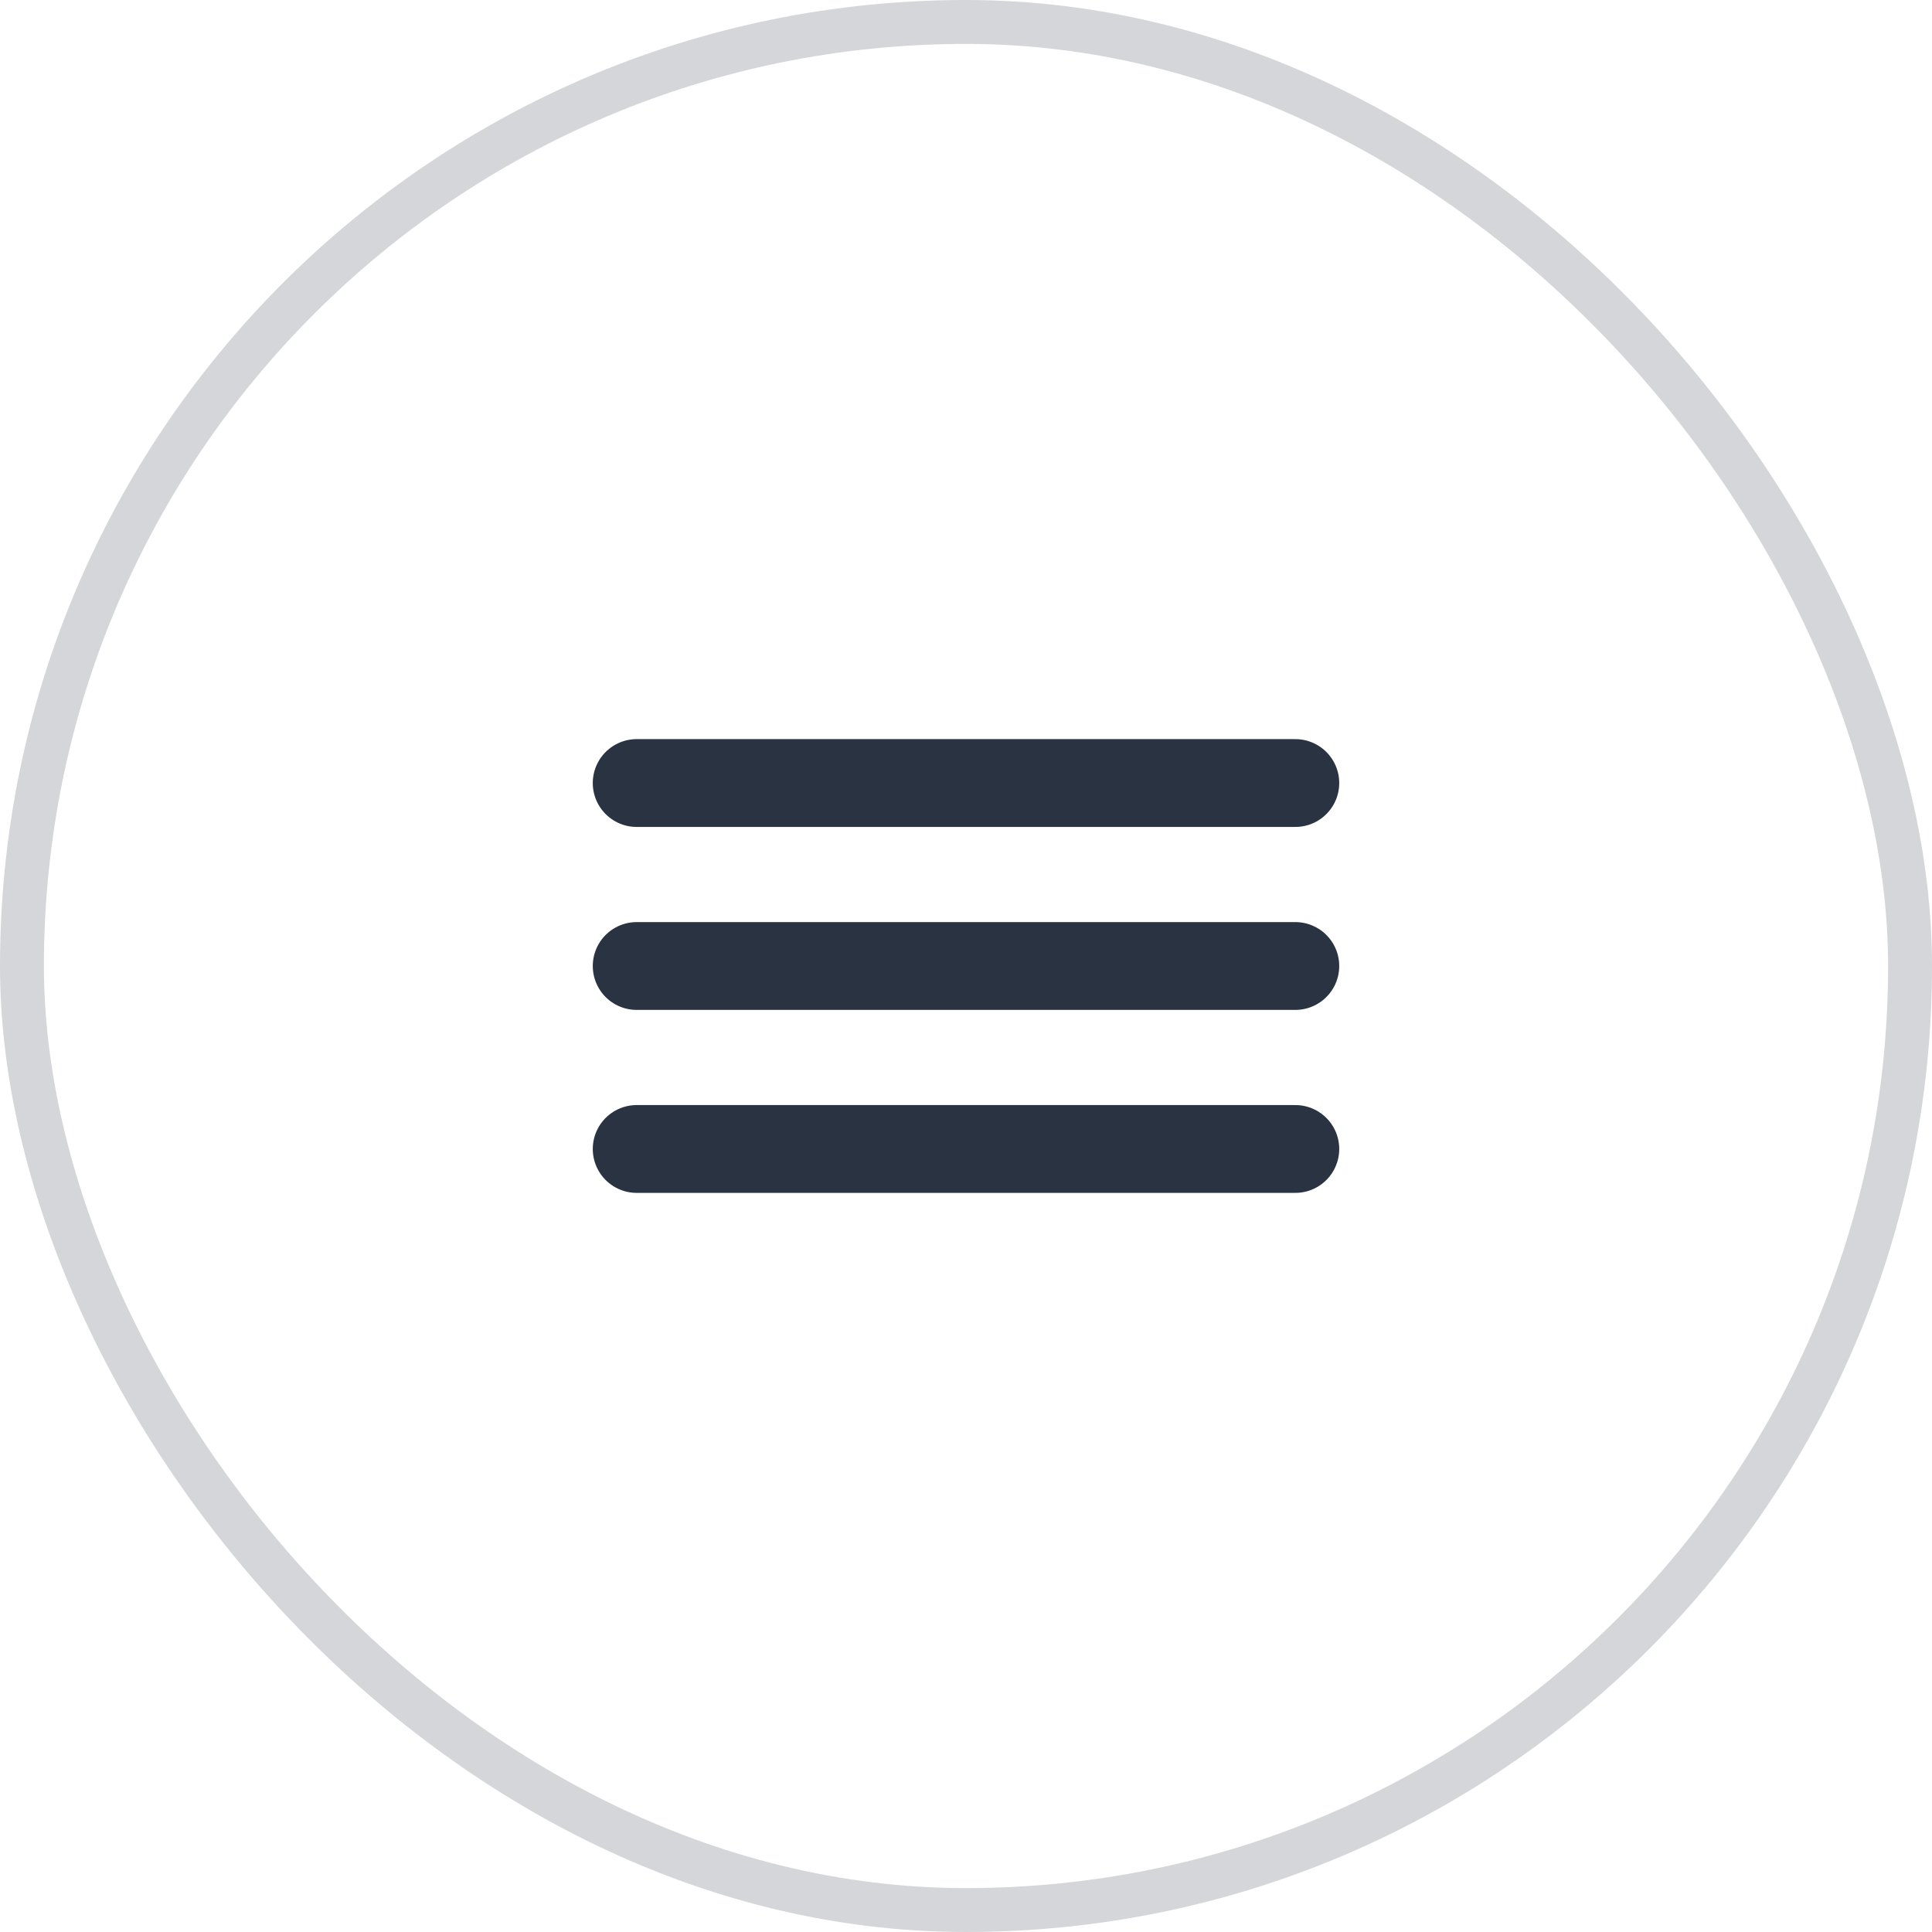 <svg width="44" height="44" viewBox="0 0 44 44" fill="none" xmlns="http://www.w3.org/2000/svg">
<rect x="0.5" y="0.5" width="43" height="43" rx="21.5" stroke="#2A3342" stroke-opacity="0.2"/>
<path d="M14.5 17.833H29.5" stroke="#2A3342" stroke-width="2" stroke-linecap="round"/>
<path d="M14.5 22H29.5" stroke="#2A3342" stroke-width="2" stroke-linecap="round"/>
<path d="M14.5 26.167H29.5" stroke="#2A3342" stroke-width="2" stroke-linecap="round"/>
</svg>
